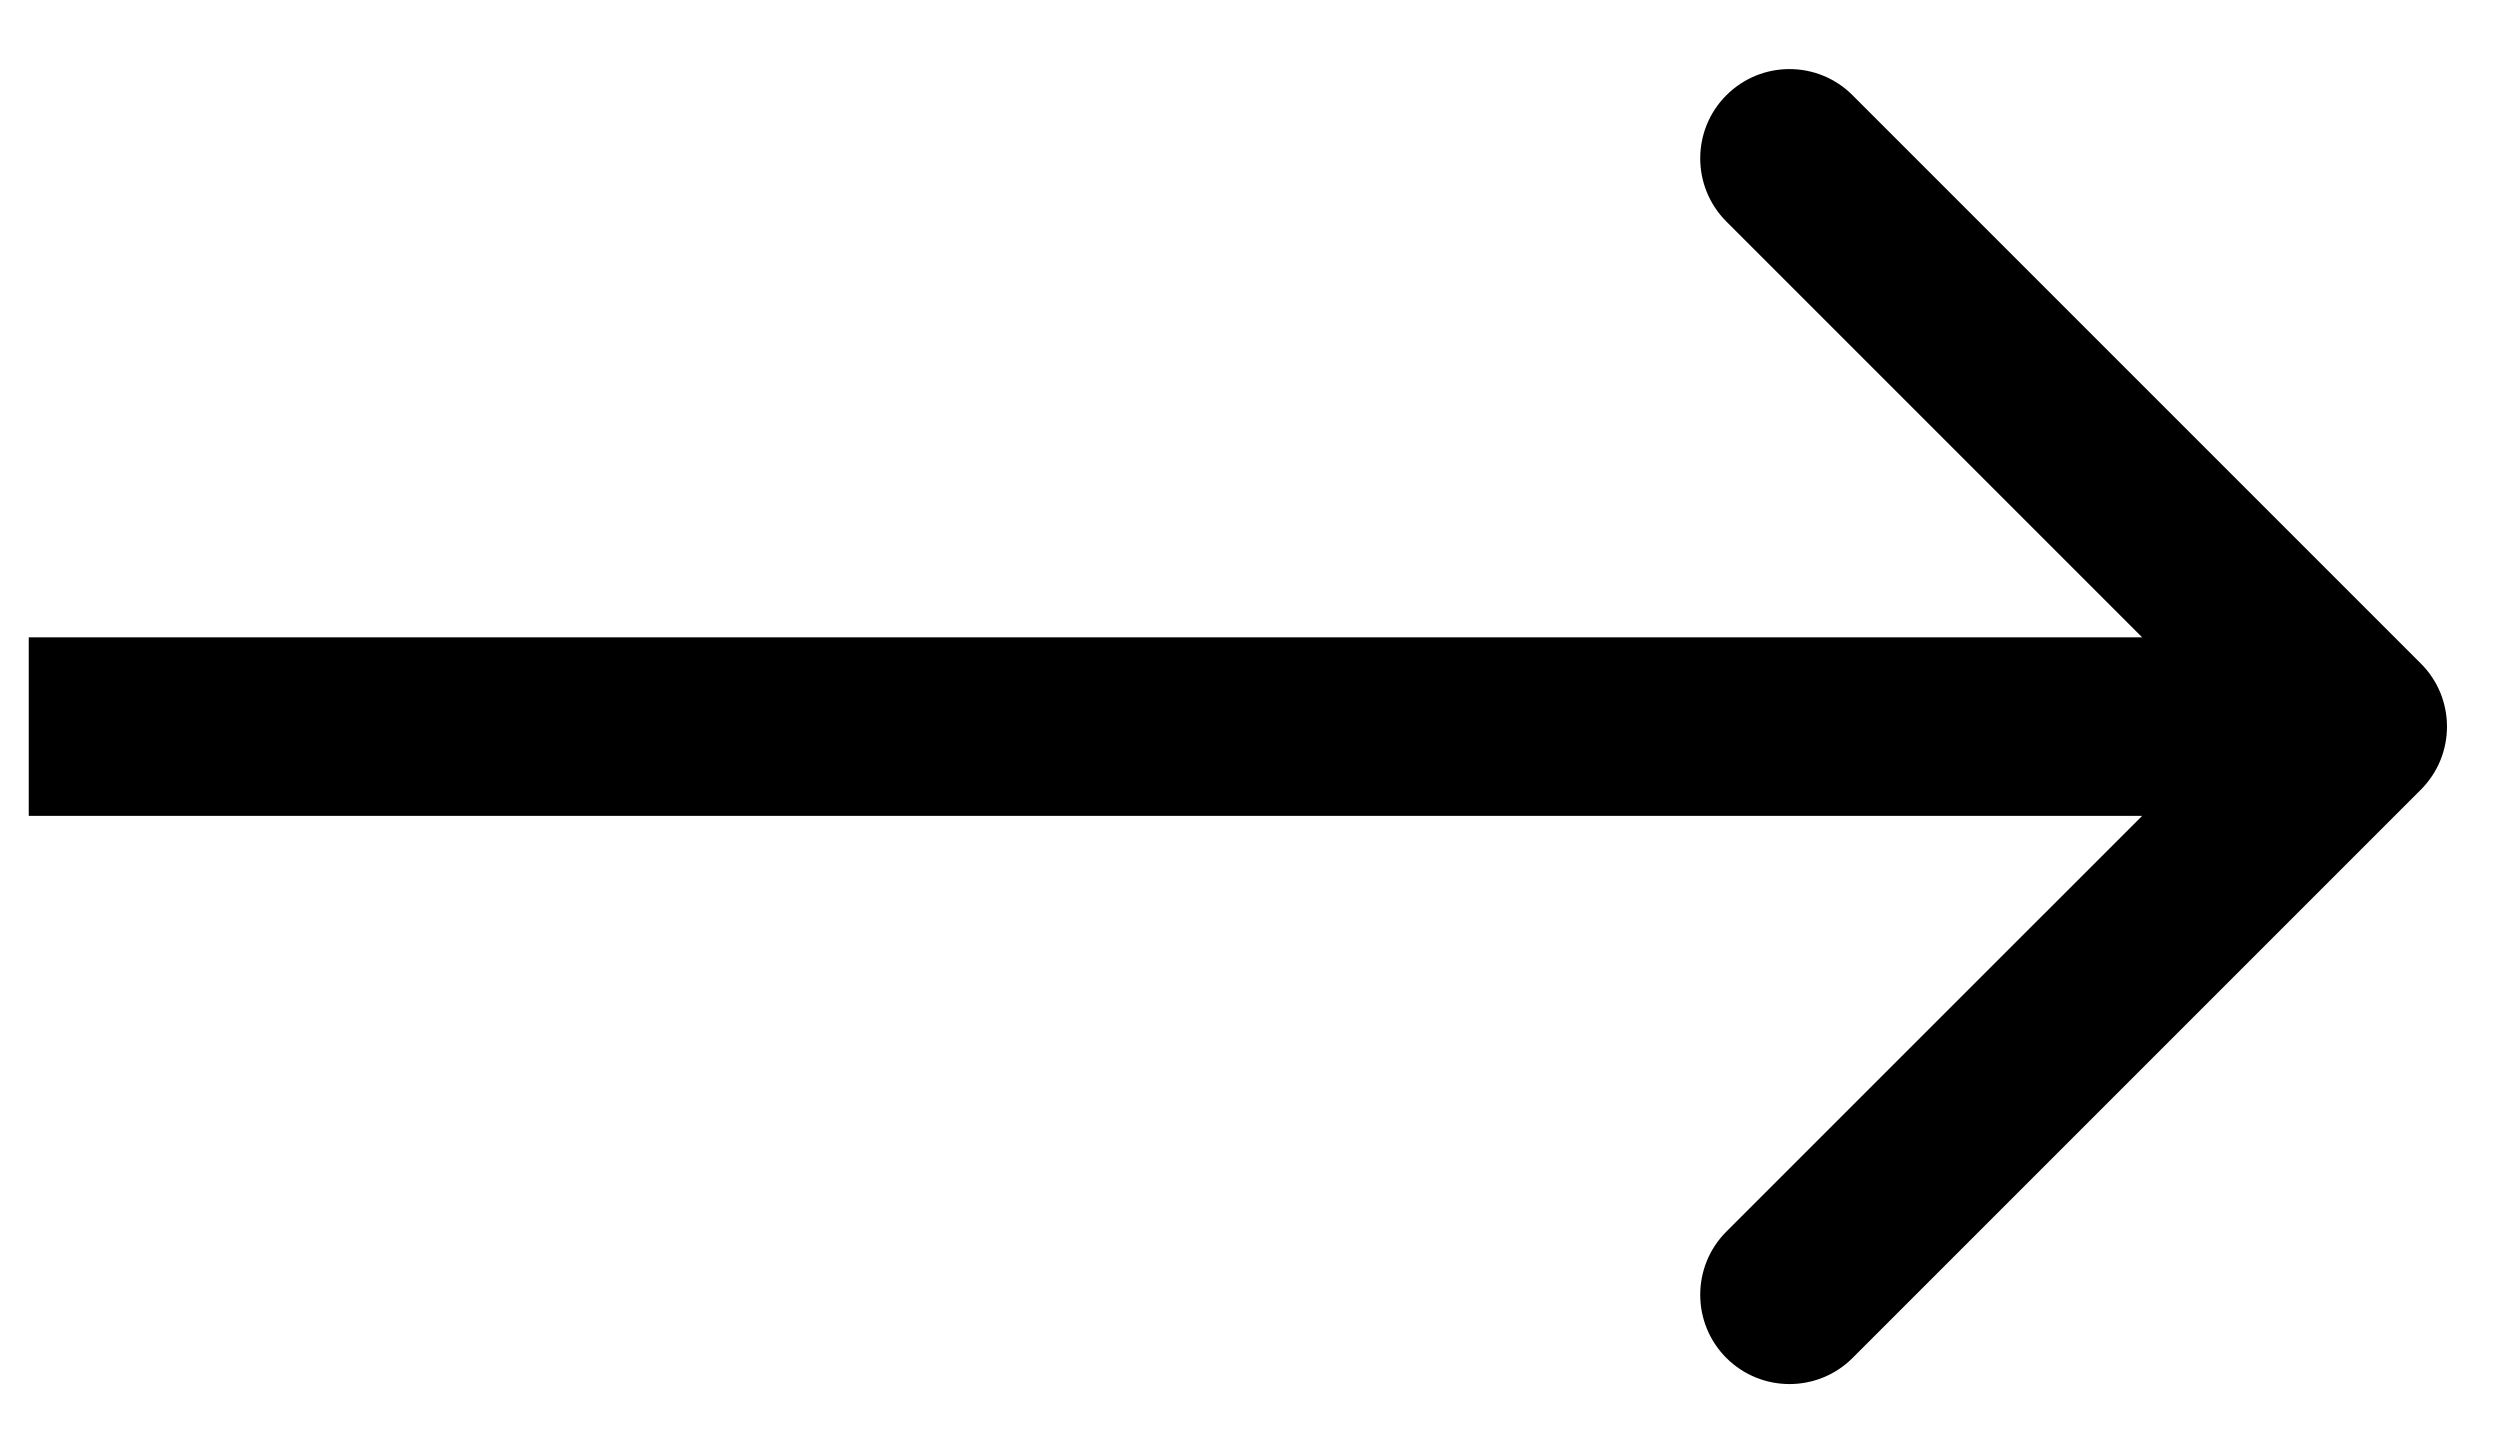 <svg width="28" height="16" viewBox="0 0 28 16" fill="none" xmlns="http://www.w3.org/2000/svg">
<path d="M27.113 8.845C27.504 8.454 27.504 7.821 27.113 7.431L20.749 1.067C20.359 0.676 19.726 0.676 19.335 1.067C18.945 1.457 18.945 2.09 19.335 2.481L24.992 8.138L19.335 13.794C18.945 14.185 18.945 14.818 19.335 15.209C19.726 15.599 20.359 15.599 20.749 15.209L27.113 8.845ZM0.322 8.138V9.138H26.406V8.138V7.138H0.322V8.138Z" fill="black"/>
</svg>
